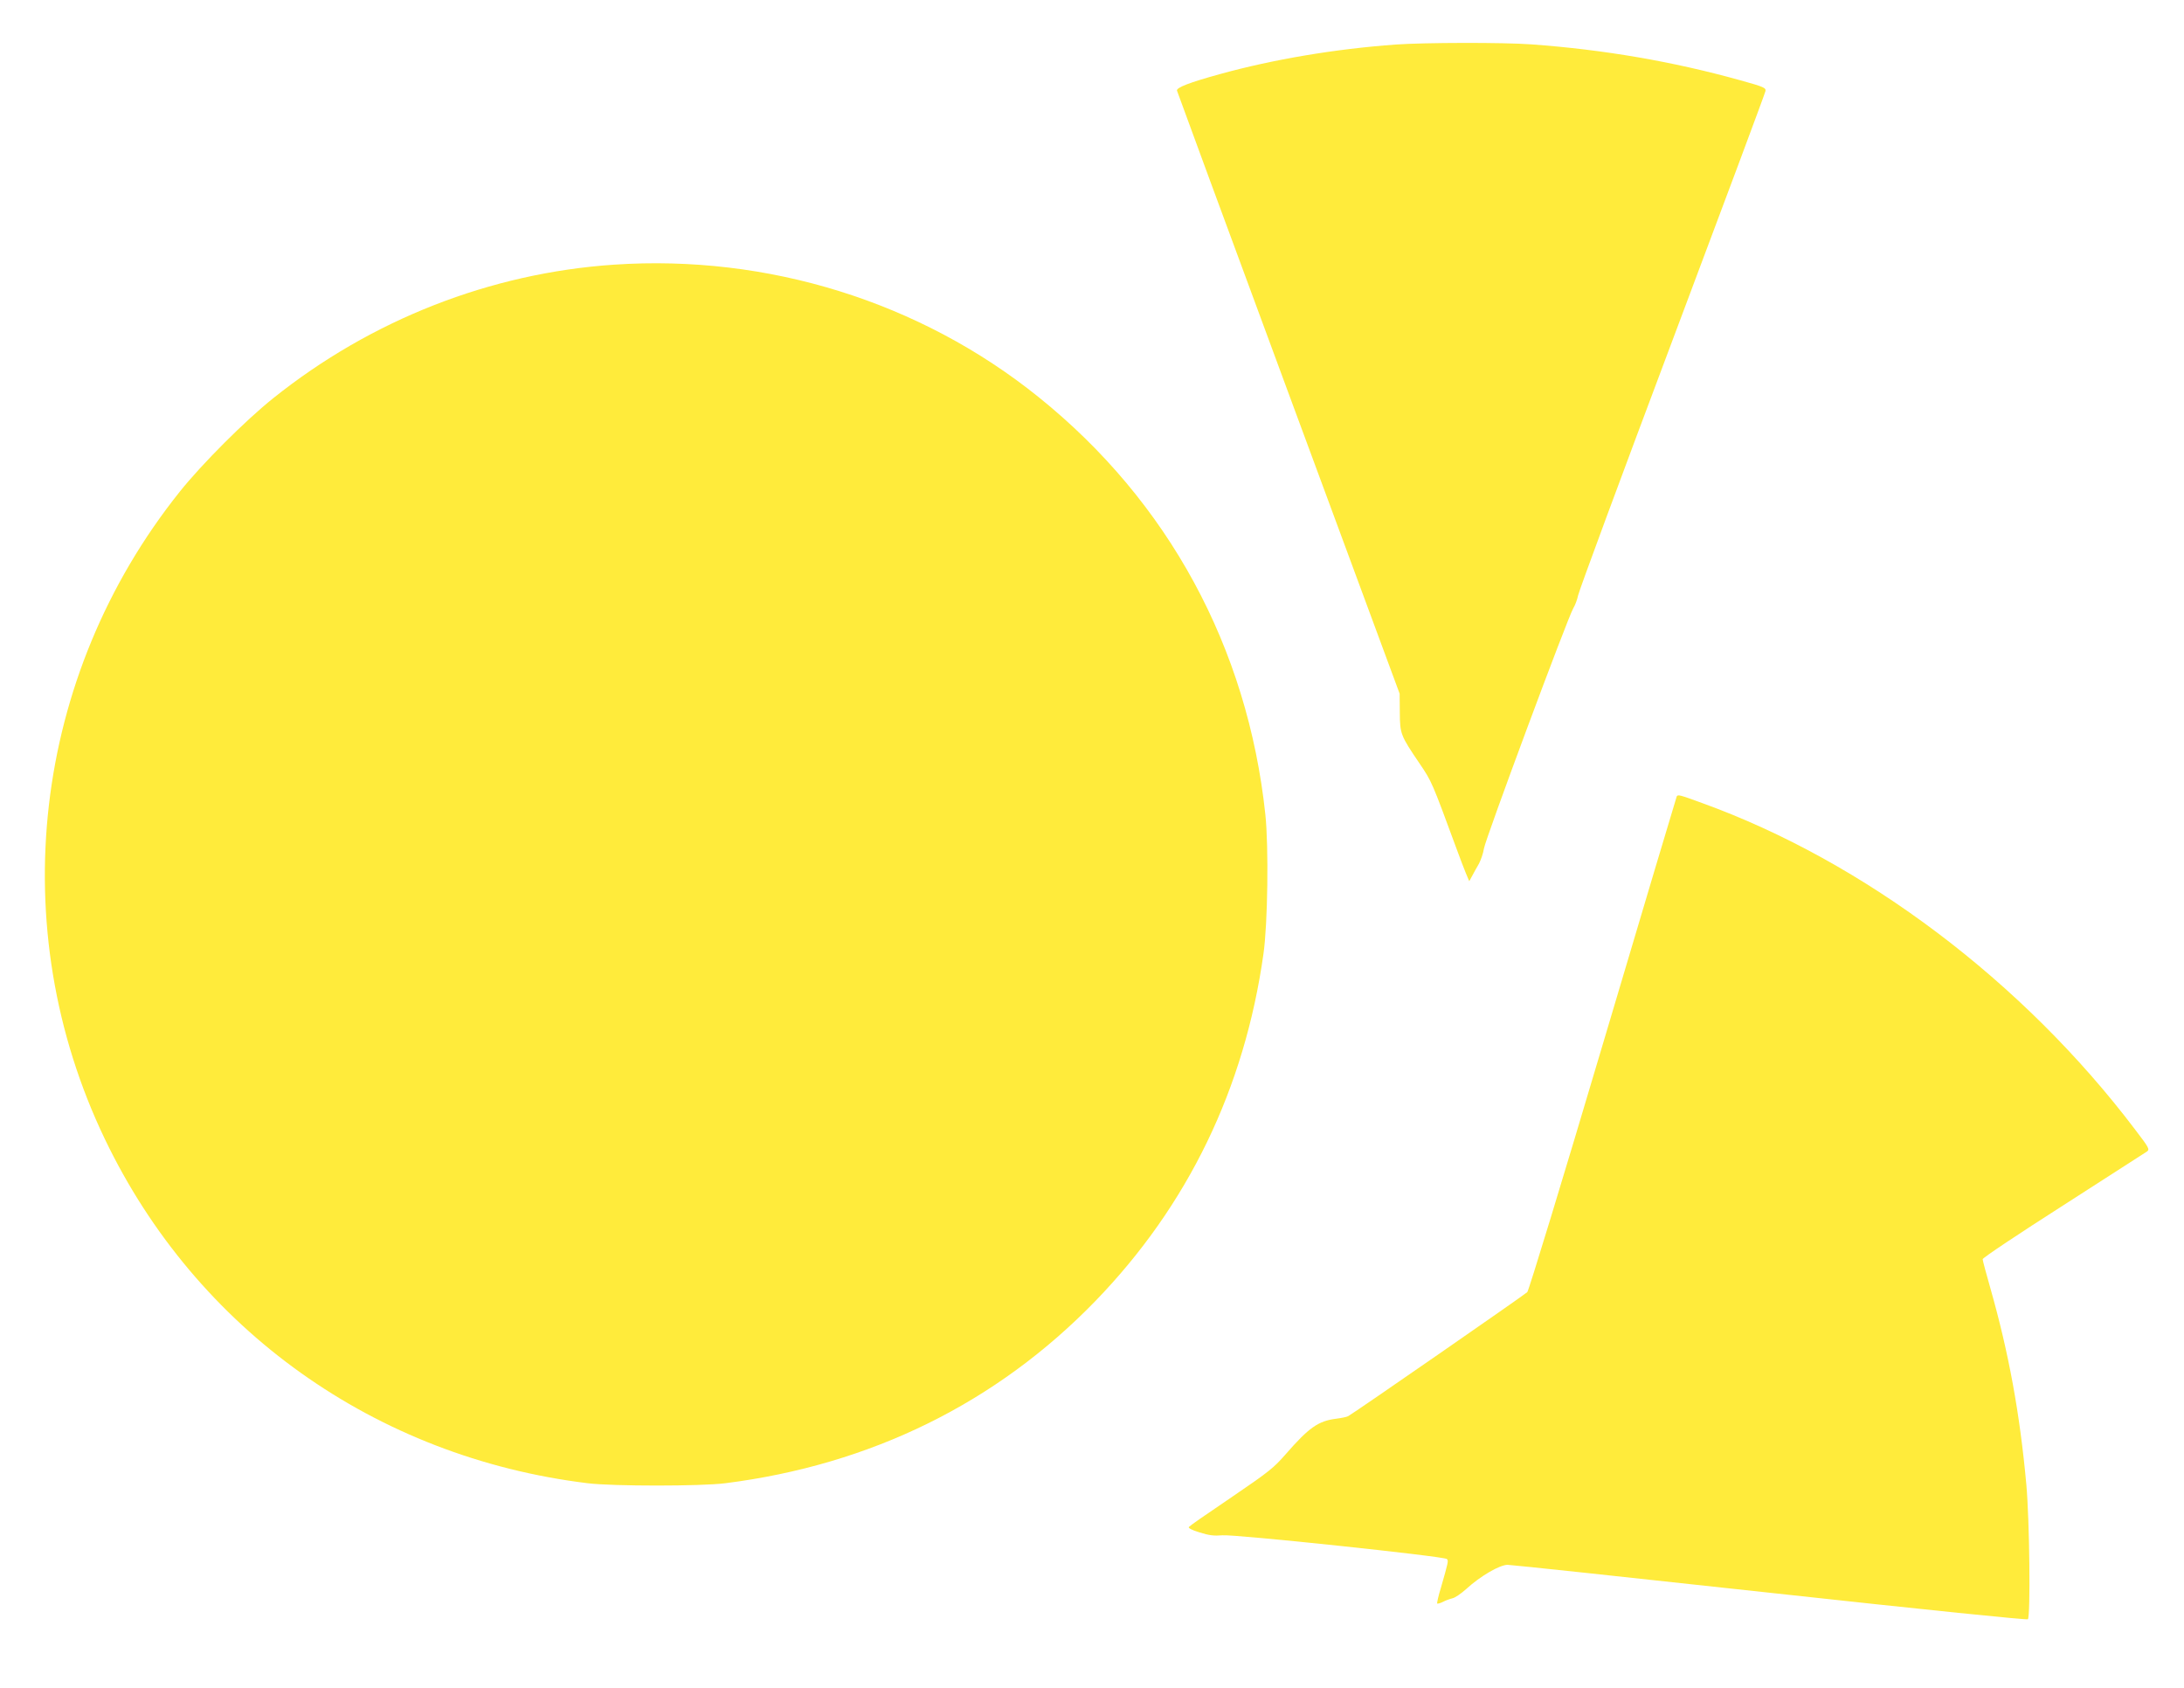 <?xml version="1.0" standalone="no"?>
<!DOCTYPE svg PUBLIC "-//W3C//DTD SVG 20010904//EN"
 "http://www.w3.org/TR/2001/REC-SVG-20010904/DTD/svg10.dtd">
<svg version="1.0" xmlns="http://www.w3.org/2000/svg"
 width="1280pt" height="989pt" viewBox="0 0 1280 989"
 preserveAspectRatio="xMidYMid meet">
<g transform="translate(0,989) scale(0.1,-0.1)"
fill="#ffeb3b" stroke="none">
<path d="M8180 9629 c-357 -26 -719 -87 -1033 -174 -174 -48 -253 -78 -249
-96 2 -8 296 -806 654 -1774 l651 -1760 1 -110 c1 -127 4 -134 117 -301 70
-103 72 -108 216 -499 20 -55 45 -120 55 -144 l19 -45 17 31 c9 17 27 50 40
72 12 23 25 62 29 88 7 52 493 1359 524 1409 11 18 23 51 28 75 4 24 252 694
551 1489 299 795 545 1454 547 1466 4 19 -8 25 -149 64 -396 110 -797 179
-1223 210 -163 12 -628 11 -795 -1z"/>
<path d="M3598 8339 c-723 -49 -1421 -322 -1996 -782 -163 -130 -419 -386
-549 -549 -864 -1081 -1034 -2553 -438 -3794 536 -1117 1585 -1864 2830 -2016
147 -18 663 -18 805 0 855 108 1591 471 2170 1068 542 560 874 1245 985 2035
25 176 31 625 11 816 -104 979 -569 1835 -1329 2446 -694 559 -1588 837 -2489
776z"/>
<path d="M9827 5223 c-2 -5 -197 -656 -432 -1448 -235 -792 -435 -1448 -444
-1457 -16 -16 -1019 -711 -1050 -727 -9 -5 -41 -11 -71 -15 -104 -13 -159 -52
-295 -208 -69 -79 -97 -102 -310 -247 -177 -120 -246 -168 -257 -179 -6 -6 16
-18 62 -32 57 -18 86 -21 134 -17 69 7 1300 -123 1316 -139 10 -10 8 -18 -35
-168 -15 -48 -24 -90 -22 -93 3 -2 18 2 34 10 15 8 40 17 56 21 15 3 51 28 80
54 84 77 197 142 243 142 21 0 714 -74 1539 -164 934 -102 1504 -160 1510
-155 16 16 10 579 -9 789 -38 417 -103 771 -210 1148 -25 88 -46 165 -46 173
0 8 213 150 473 316 259 166 480 308 490 315 17 13 12 22 -69 128 -657 868
-1589 1571 -2538 1914 -131 48 -142 51 -149 39z"/>
</g>
</svg>
